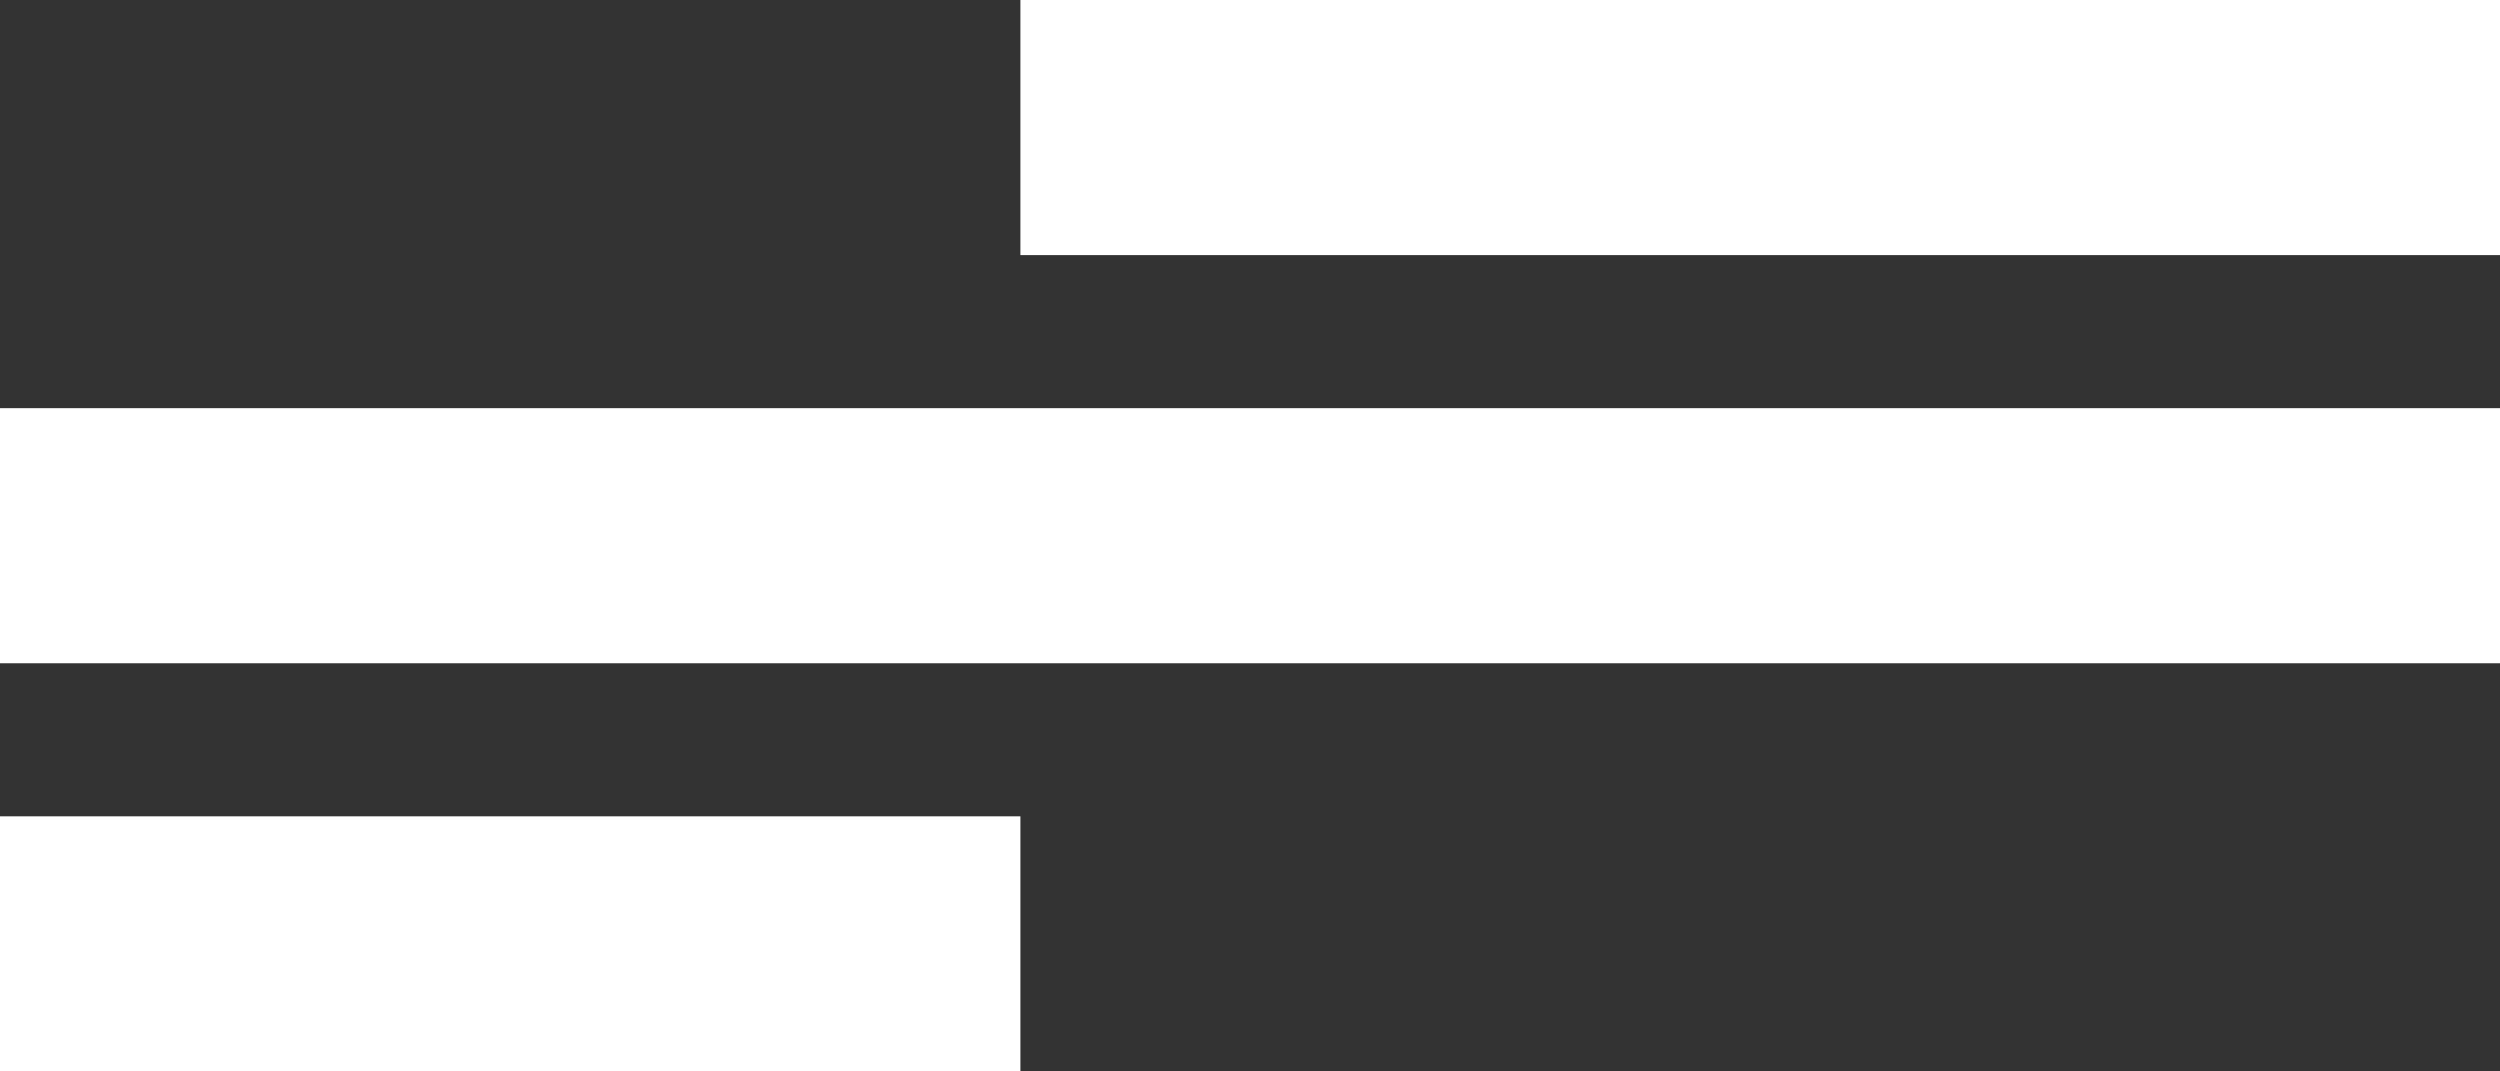 <?xml version="1.0" encoding="UTF-8"?> <svg xmlns="http://www.w3.org/2000/svg" width="49" height="21" viewBox="0 0 49 21" fill="none"><rect x="0" y="0" width="49" height="21" fill="#333333" stroke="none"/> <line x1="20" y1="2.5" x2="49" y2="2.5" stroke="white" stroke-width="5"></line> <line y1="10.5" x2="49" y2="10.5" stroke="white" stroke-width="5"></line> <line y1="18.5" x2="20" y2="18.5" stroke="white" stroke-width="5"></line> </svg> 